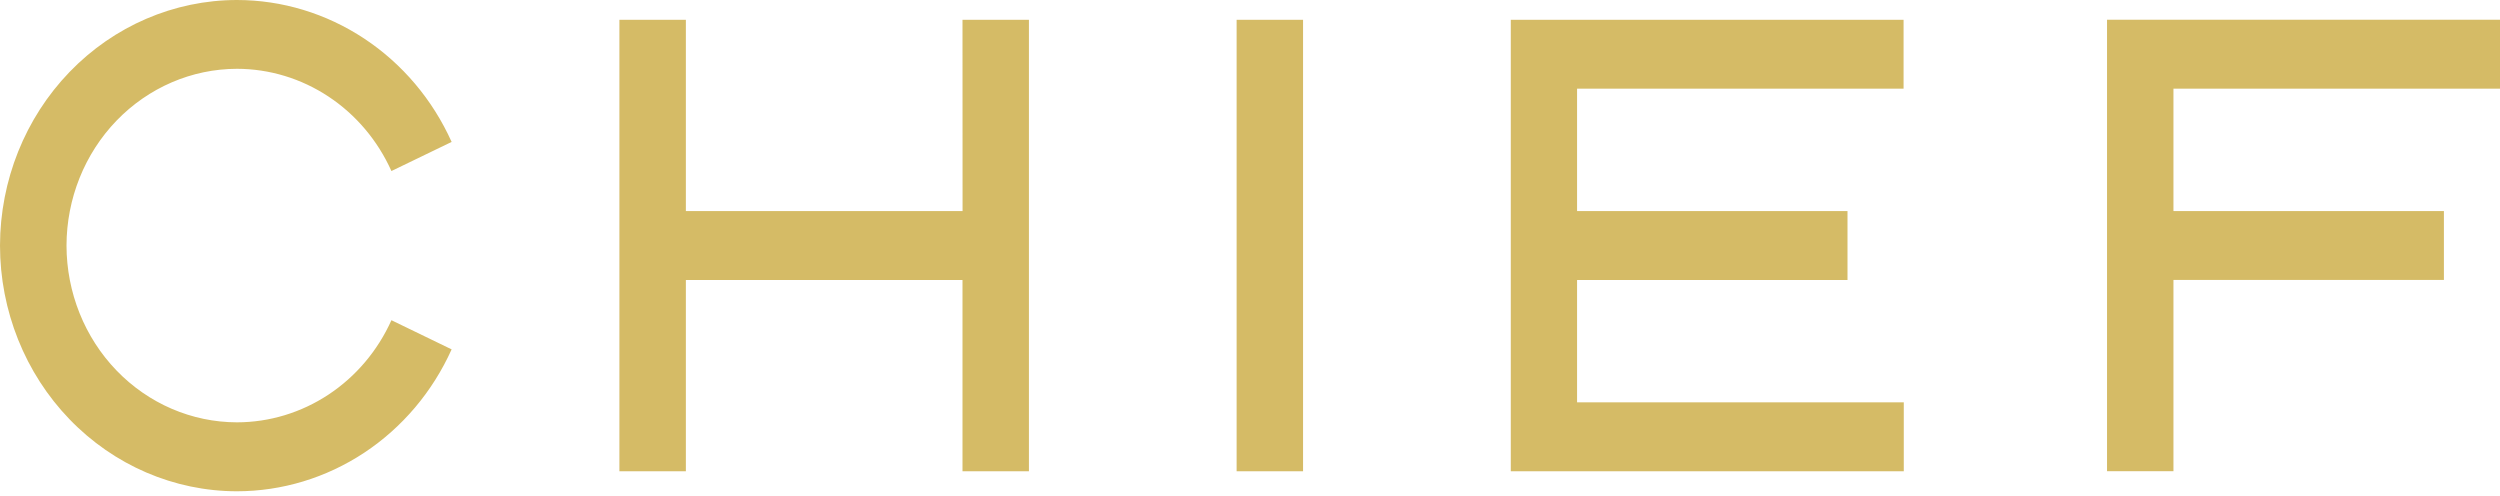 <svg fill="none" xmlns="http://www.w3.org/2000/svg" viewBox="0 0 121 24"><path d="M59.852 22.809H63.068V0.958H59.852V22.809ZM46.585 0.958H49.8V22.809H46.585V13.552H33.196V22.809H29.979V0.958H33.196V10.215H46.588L46.585 0.958ZM73.122 0.958V22.809H92.143V19.474H76.33V13.552H89.419V10.217H76.33V4.292H92.133V0.958H73.12H73.122ZM105.195 4.292V10.215H118.285V13.55H105.195V22.807H101.98V0.956H121V4.292H105.195ZM18.945 15.498C18.281 16.974 17.225 18.223 15.9 19.098C14.576 19.973 13.039 20.439 11.468 20.441C9.282 20.437 7.185 19.535 5.639 17.931C4.093 16.328 3.223 14.154 3.219 11.886C3.223 9.618 4.093 7.444 5.639 5.84C7.186 4.237 9.282 3.334 11.468 3.33C13.039 3.332 14.577 3.799 15.901 4.675C17.226 5.551 18.282 6.802 18.945 8.278L21.859 6.869C20.936 4.818 19.468 3.083 17.628 1.867C15.787 0.65 13.651 0.002 11.468 0C8.429 0.003 5.515 1.256 3.366 3.484C1.216 5.712 0.006 8.733 0 11.885C0.003 15.038 1.212 18.061 3.363 20.291C5.513 22.521 8.428 23.775 11.468 23.778C13.651 23.776 15.787 23.128 17.628 21.912C19.468 20.695 20.936 18.96 21.859 16.91L18.945 15.498Z" fill="#D5BB66"></path></svg>